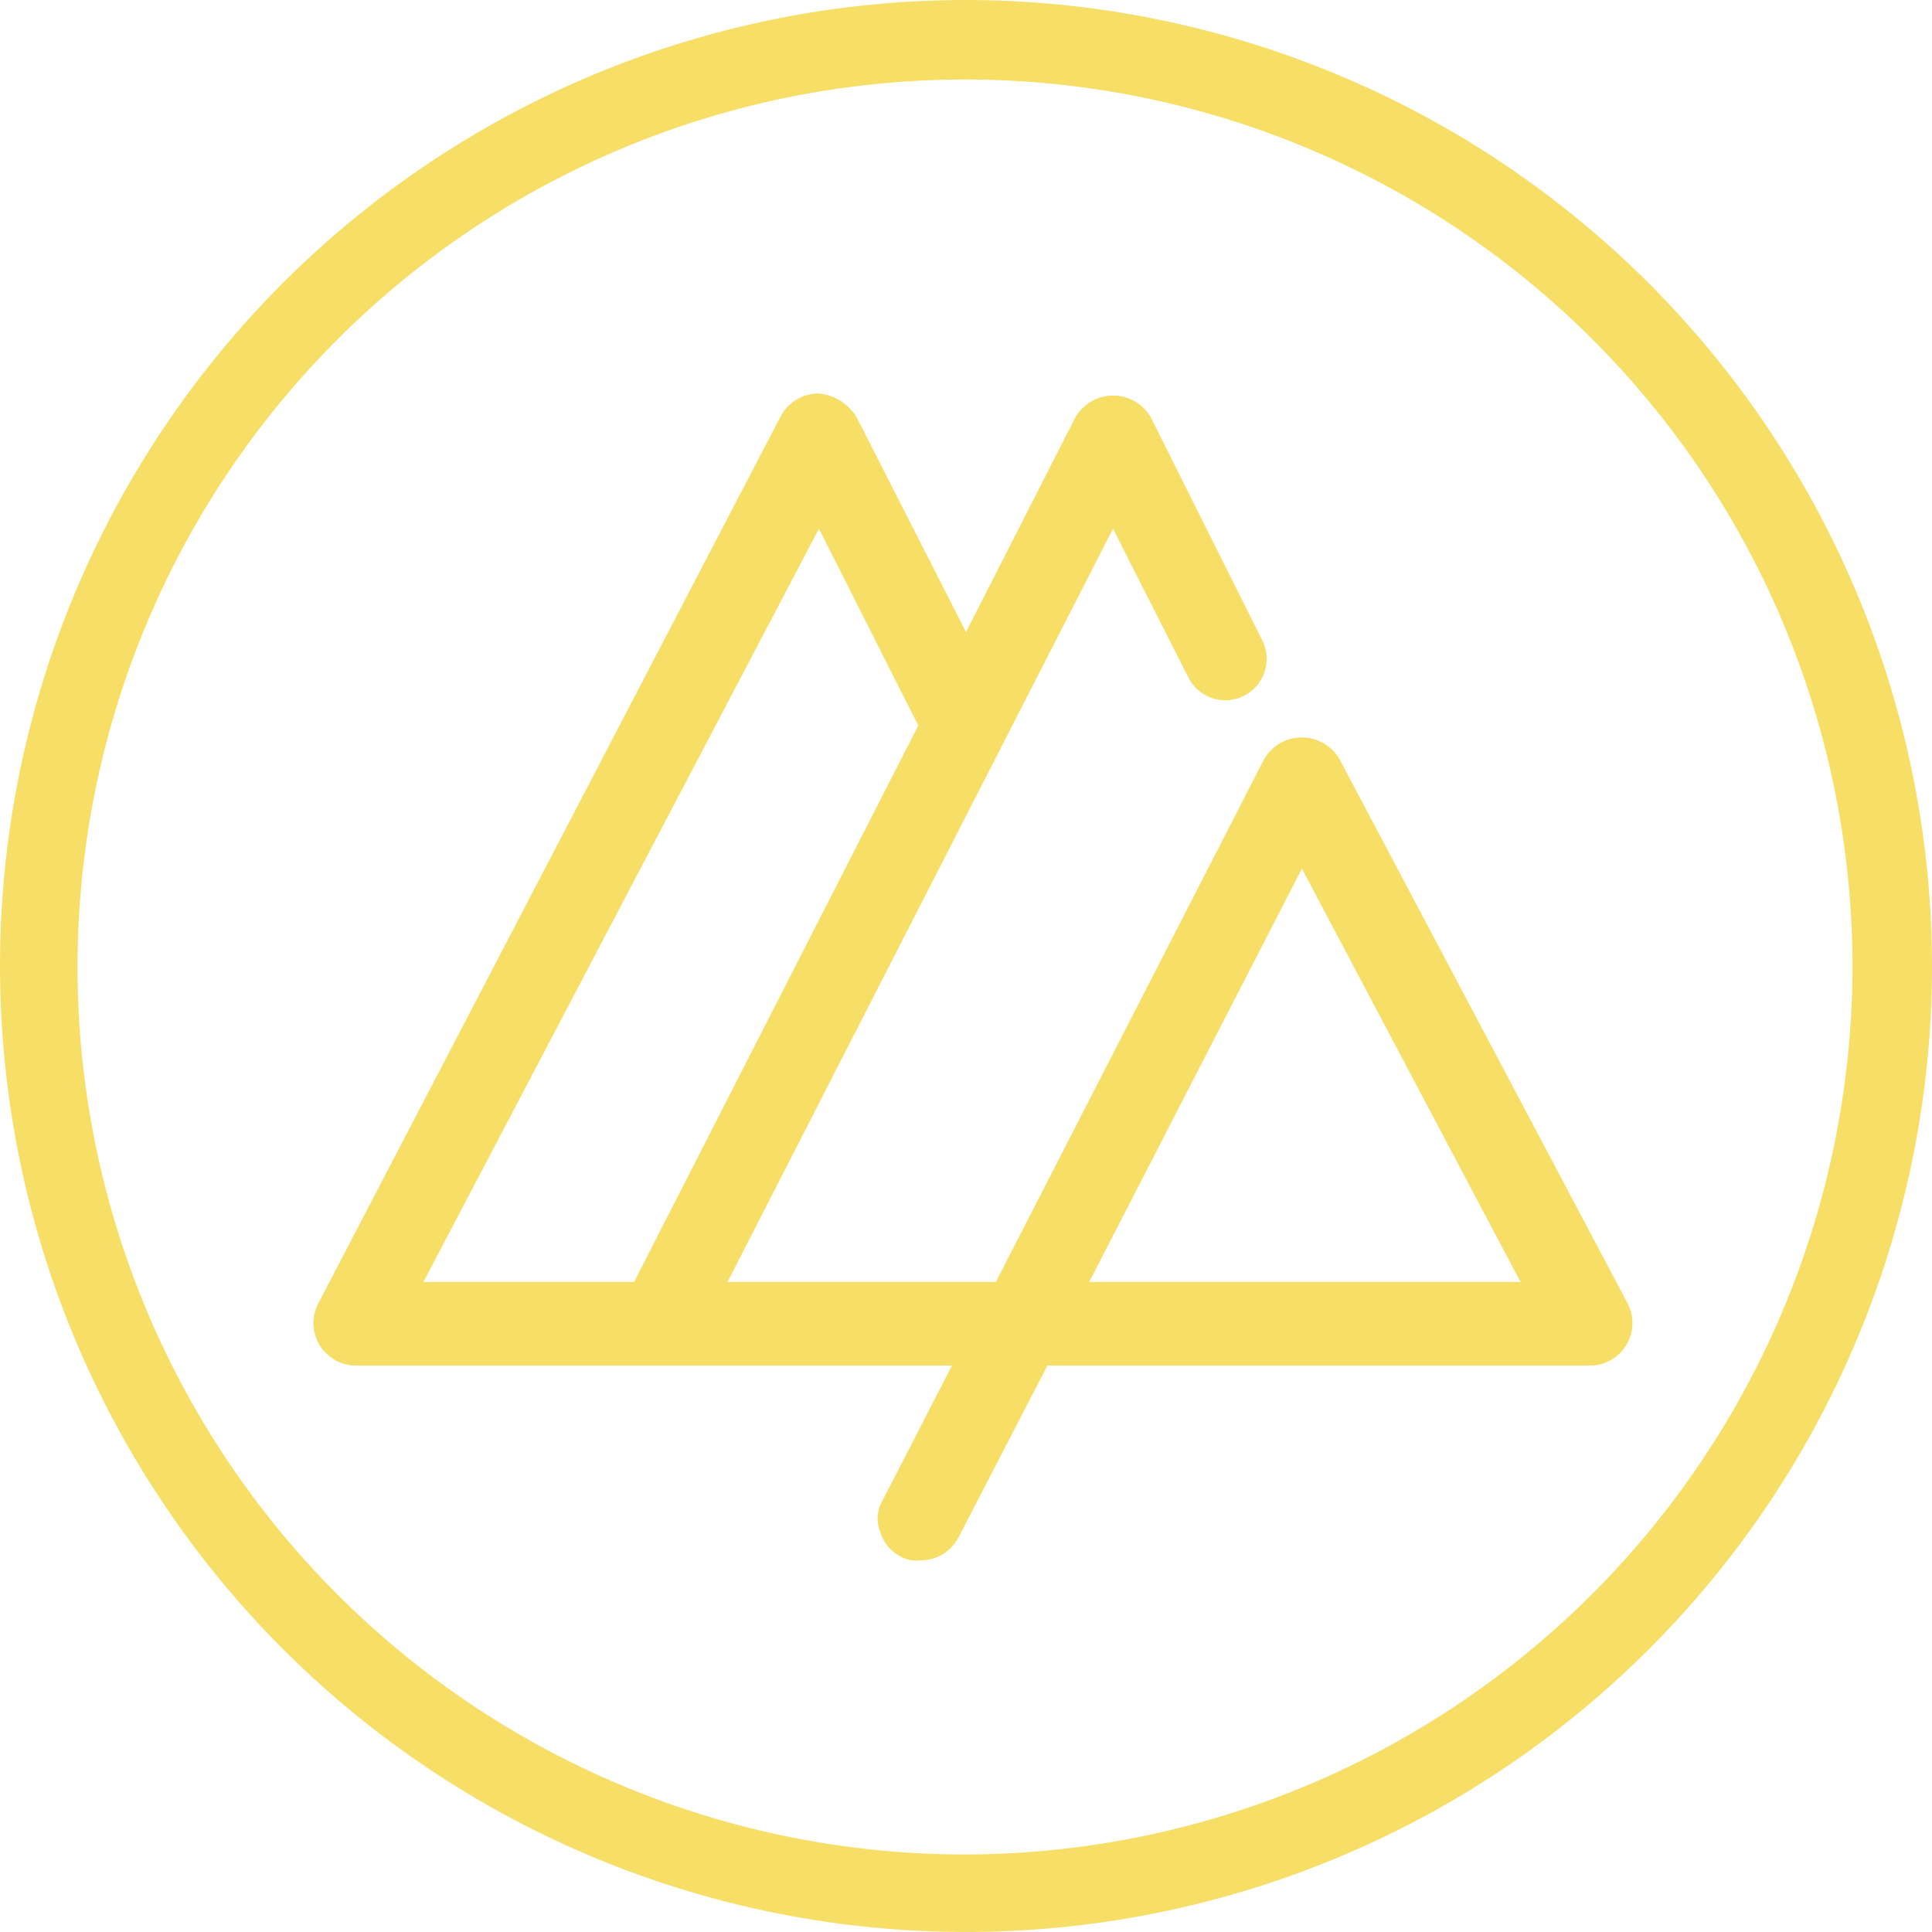 <svg id="Group_3" data-name="Group 3" xmlns="http://www.w3.org/2000/svg" width="81.013" height="81.013" viewBox="0 0 81.013 81.013">
  <g id="Group_2" data-name="Group 2">
    <g id="Group_1" data-name="Group 1">
      <path id="Path_1" data-name="Path 1" d="M70.89,57.973,58.8,35.136a1.826,1.826,0,0,0-3.167,0L44.386,57.056H33.134L49.3,25.468l3.167,6.251a1.733,1.733,0,0,0,3.084-1.584L50.887,20.8a1.826,1.826,0,0,0-3.167,0l-4.584,9-4.584-9a2.059,2.059,0,0,0-1.584-1,1.787,1.787,0,0,0-1.584.917L15.964,57.973a1.782,1.782,0,0,0,1.584,2.584h25l-2.917,5.668a1.508,1.508,0,0,0-.083,1.334,1.67,1.67,0,0,0,.833,1,1.371,1.371,0,0,0,.833.167,1.787,1.787,0,0,0,1.584-.917l3.751-7.251H69.306a1.782,1.782,0,0,0,1.584-2.584Zm-4.5-.917H48.3L57.221,39.72ZM41.135,33.719,29.216,57.056H20.382L36.968,25.468Z" transform="translate(-2.629 -3.297)" fill="#f7de66"/>
      <path id="Path_2" data-name="Path 2" d="M40.506,0A40.506,40.506,0,1,0,81.013,40.506,40.55,40.55,0,0,0,40.506,0Zm0,77.762A37.214,37.214,0,1,1,77.679,40.506,37.278,37.278,0,0,1,40.506,77.762Z" fill="#f7de66"/>
    </g>
  </g>
</svg>
